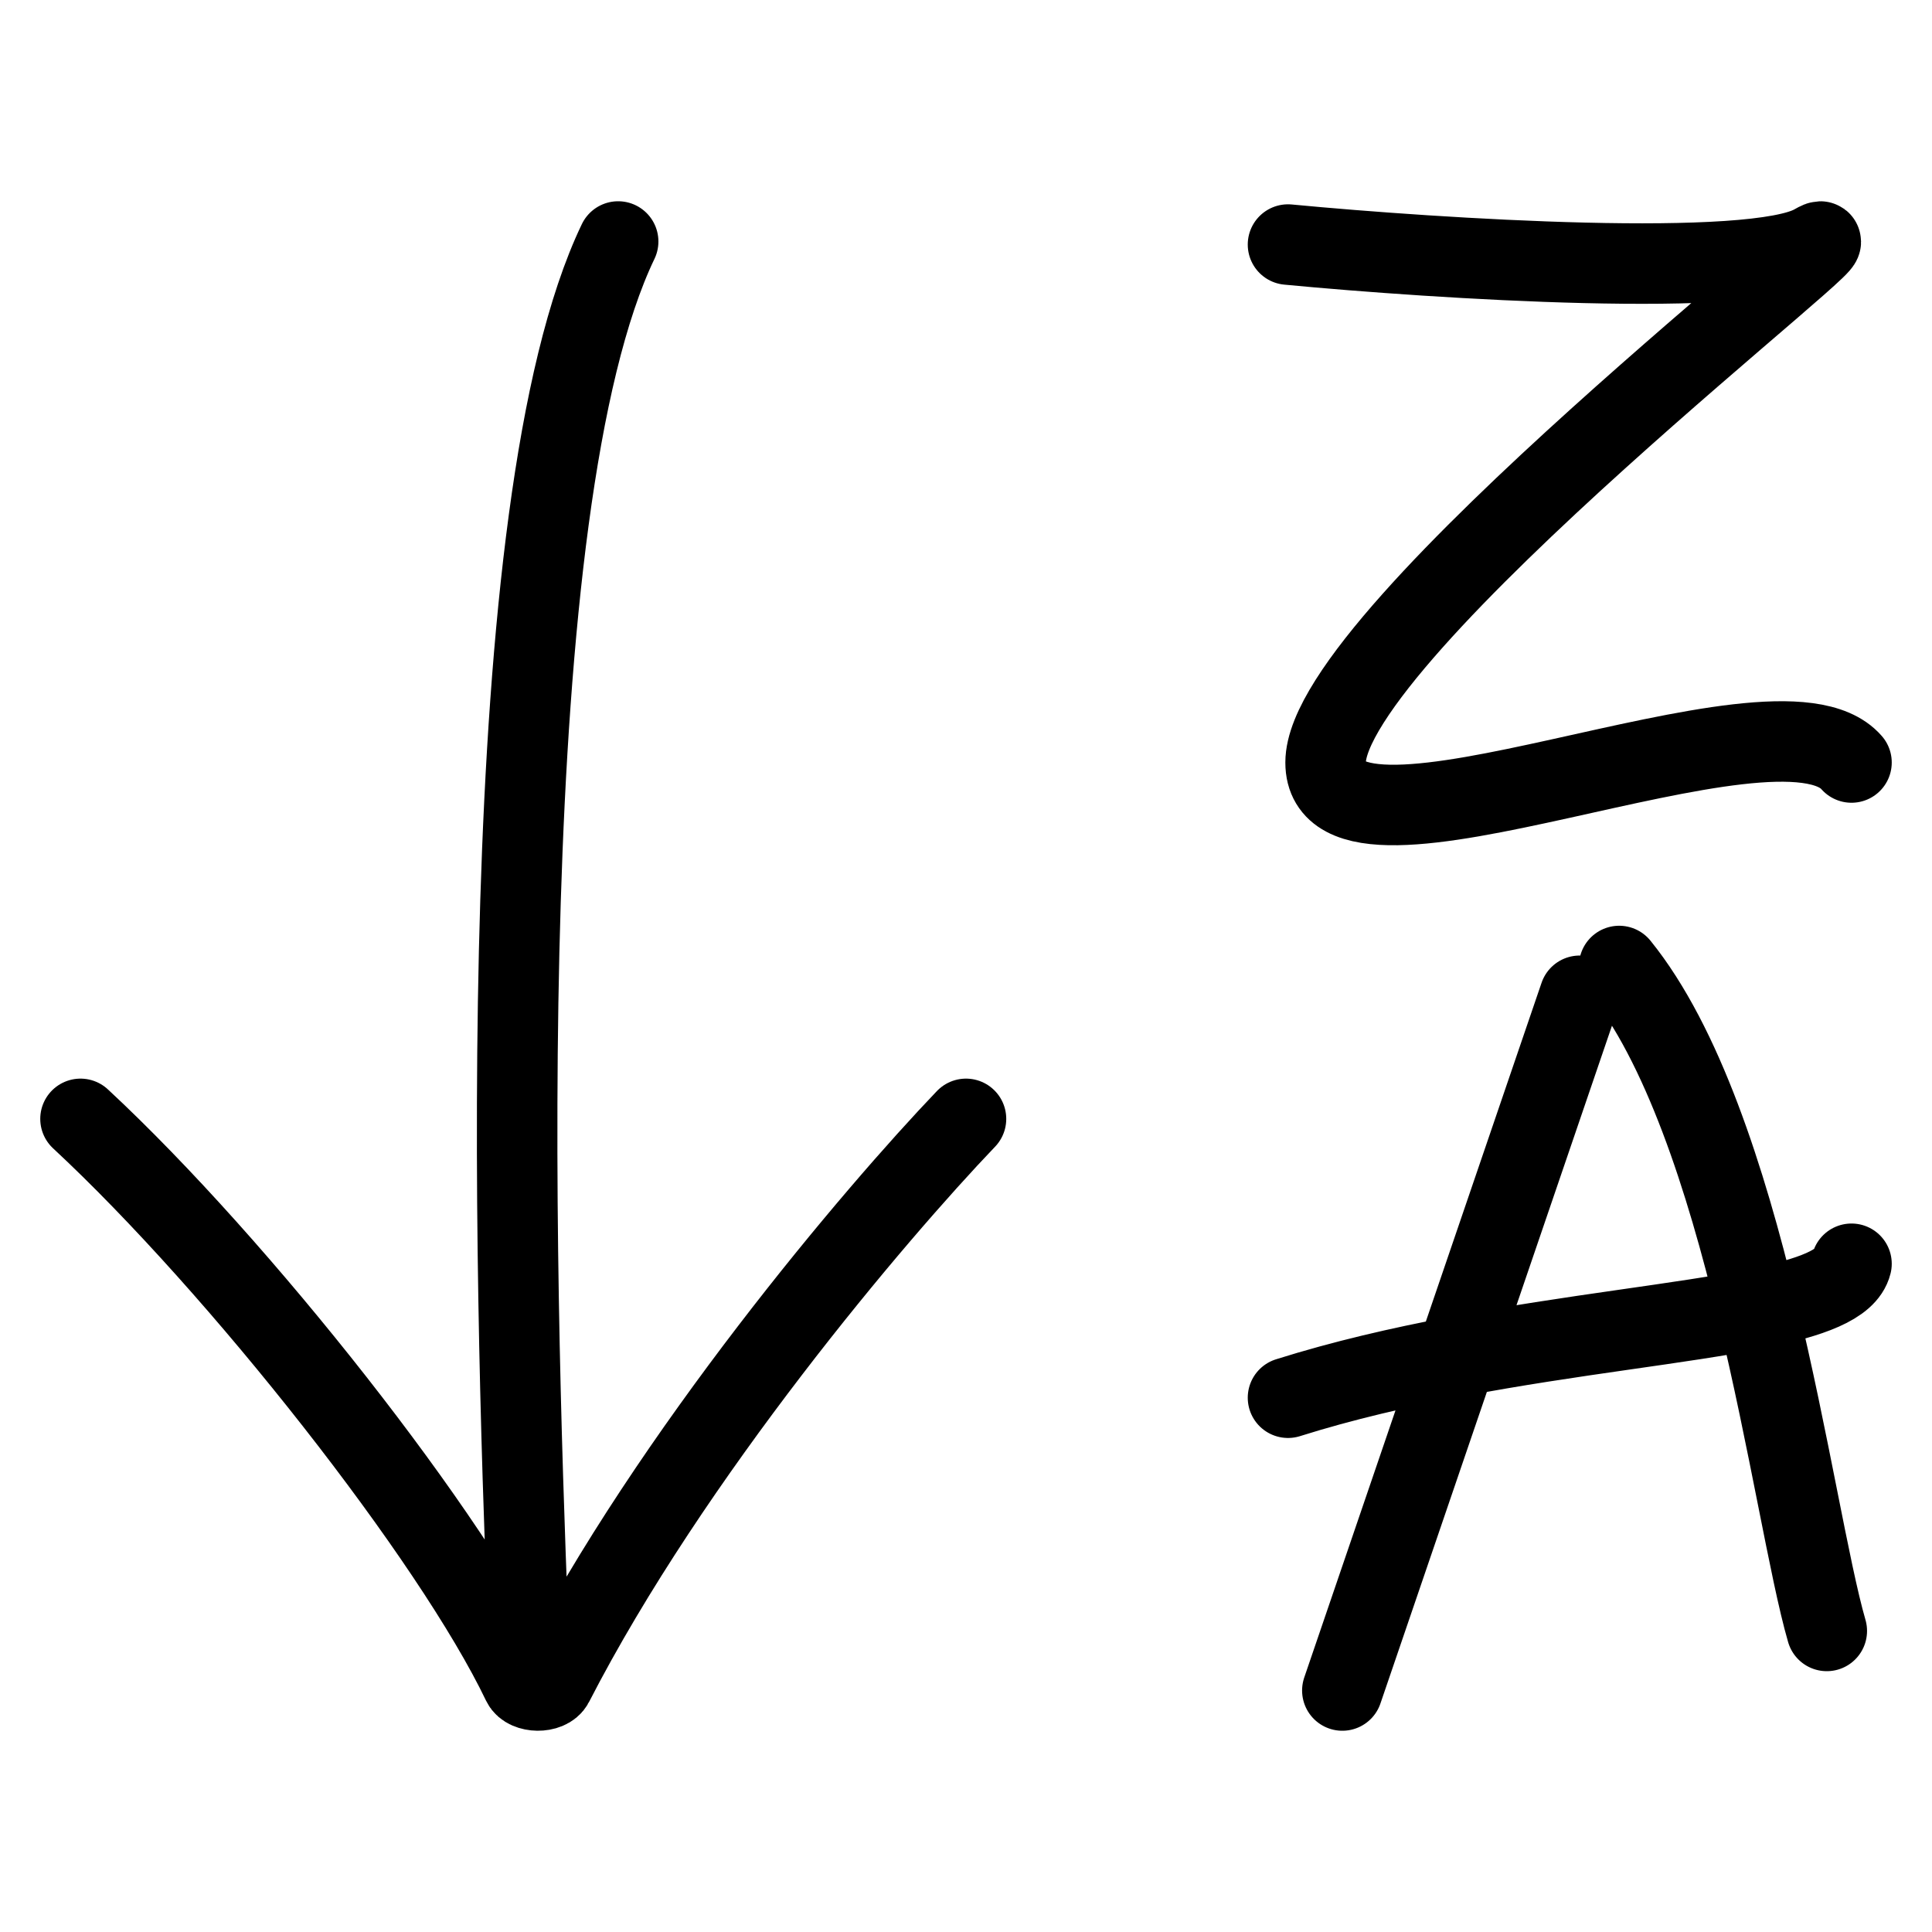 <svg width="24" height="24" viewBox="0 0 24 24" fill="none" xmlns="http://www.w3.org/2000/svg">
<path d="M19.623 12.37L18.092 16.852M18.092 16.852L16.675 21M18.092 16.852C17.397 16.984 16.686 17.147 16 17.363M18.092 16.852C19.531 16.579 20.9 16.442 21.827 16.255M20.114 12C20.902 12.974 21.436 14.64 21.827 16.255M21.827 16.255C22.227 17.91 22.476 19.512 22.693 20.26M21.827 16.255C22.497 16.119 22.936 15.957 23 15.699M16 3.038C17.867 3.216 21.787 3.466 22.533 3.038C23.467 2.501 16.467 7.863 16.467 9.472C16.467 11.08 22.067 8.4 23 9.472M12 13.899C10.87 15.08 8.339 18.062 6.873 20.913C6.812 21.031 6.545 21.028 6.488 20.909C5.624 19.101 2.968 15.727 1 13.899M6.561 20.2C6.389 15.842 6.107 6.273 7.679 3" stroke="black" stroke-linecap="round"/>
</svg>
